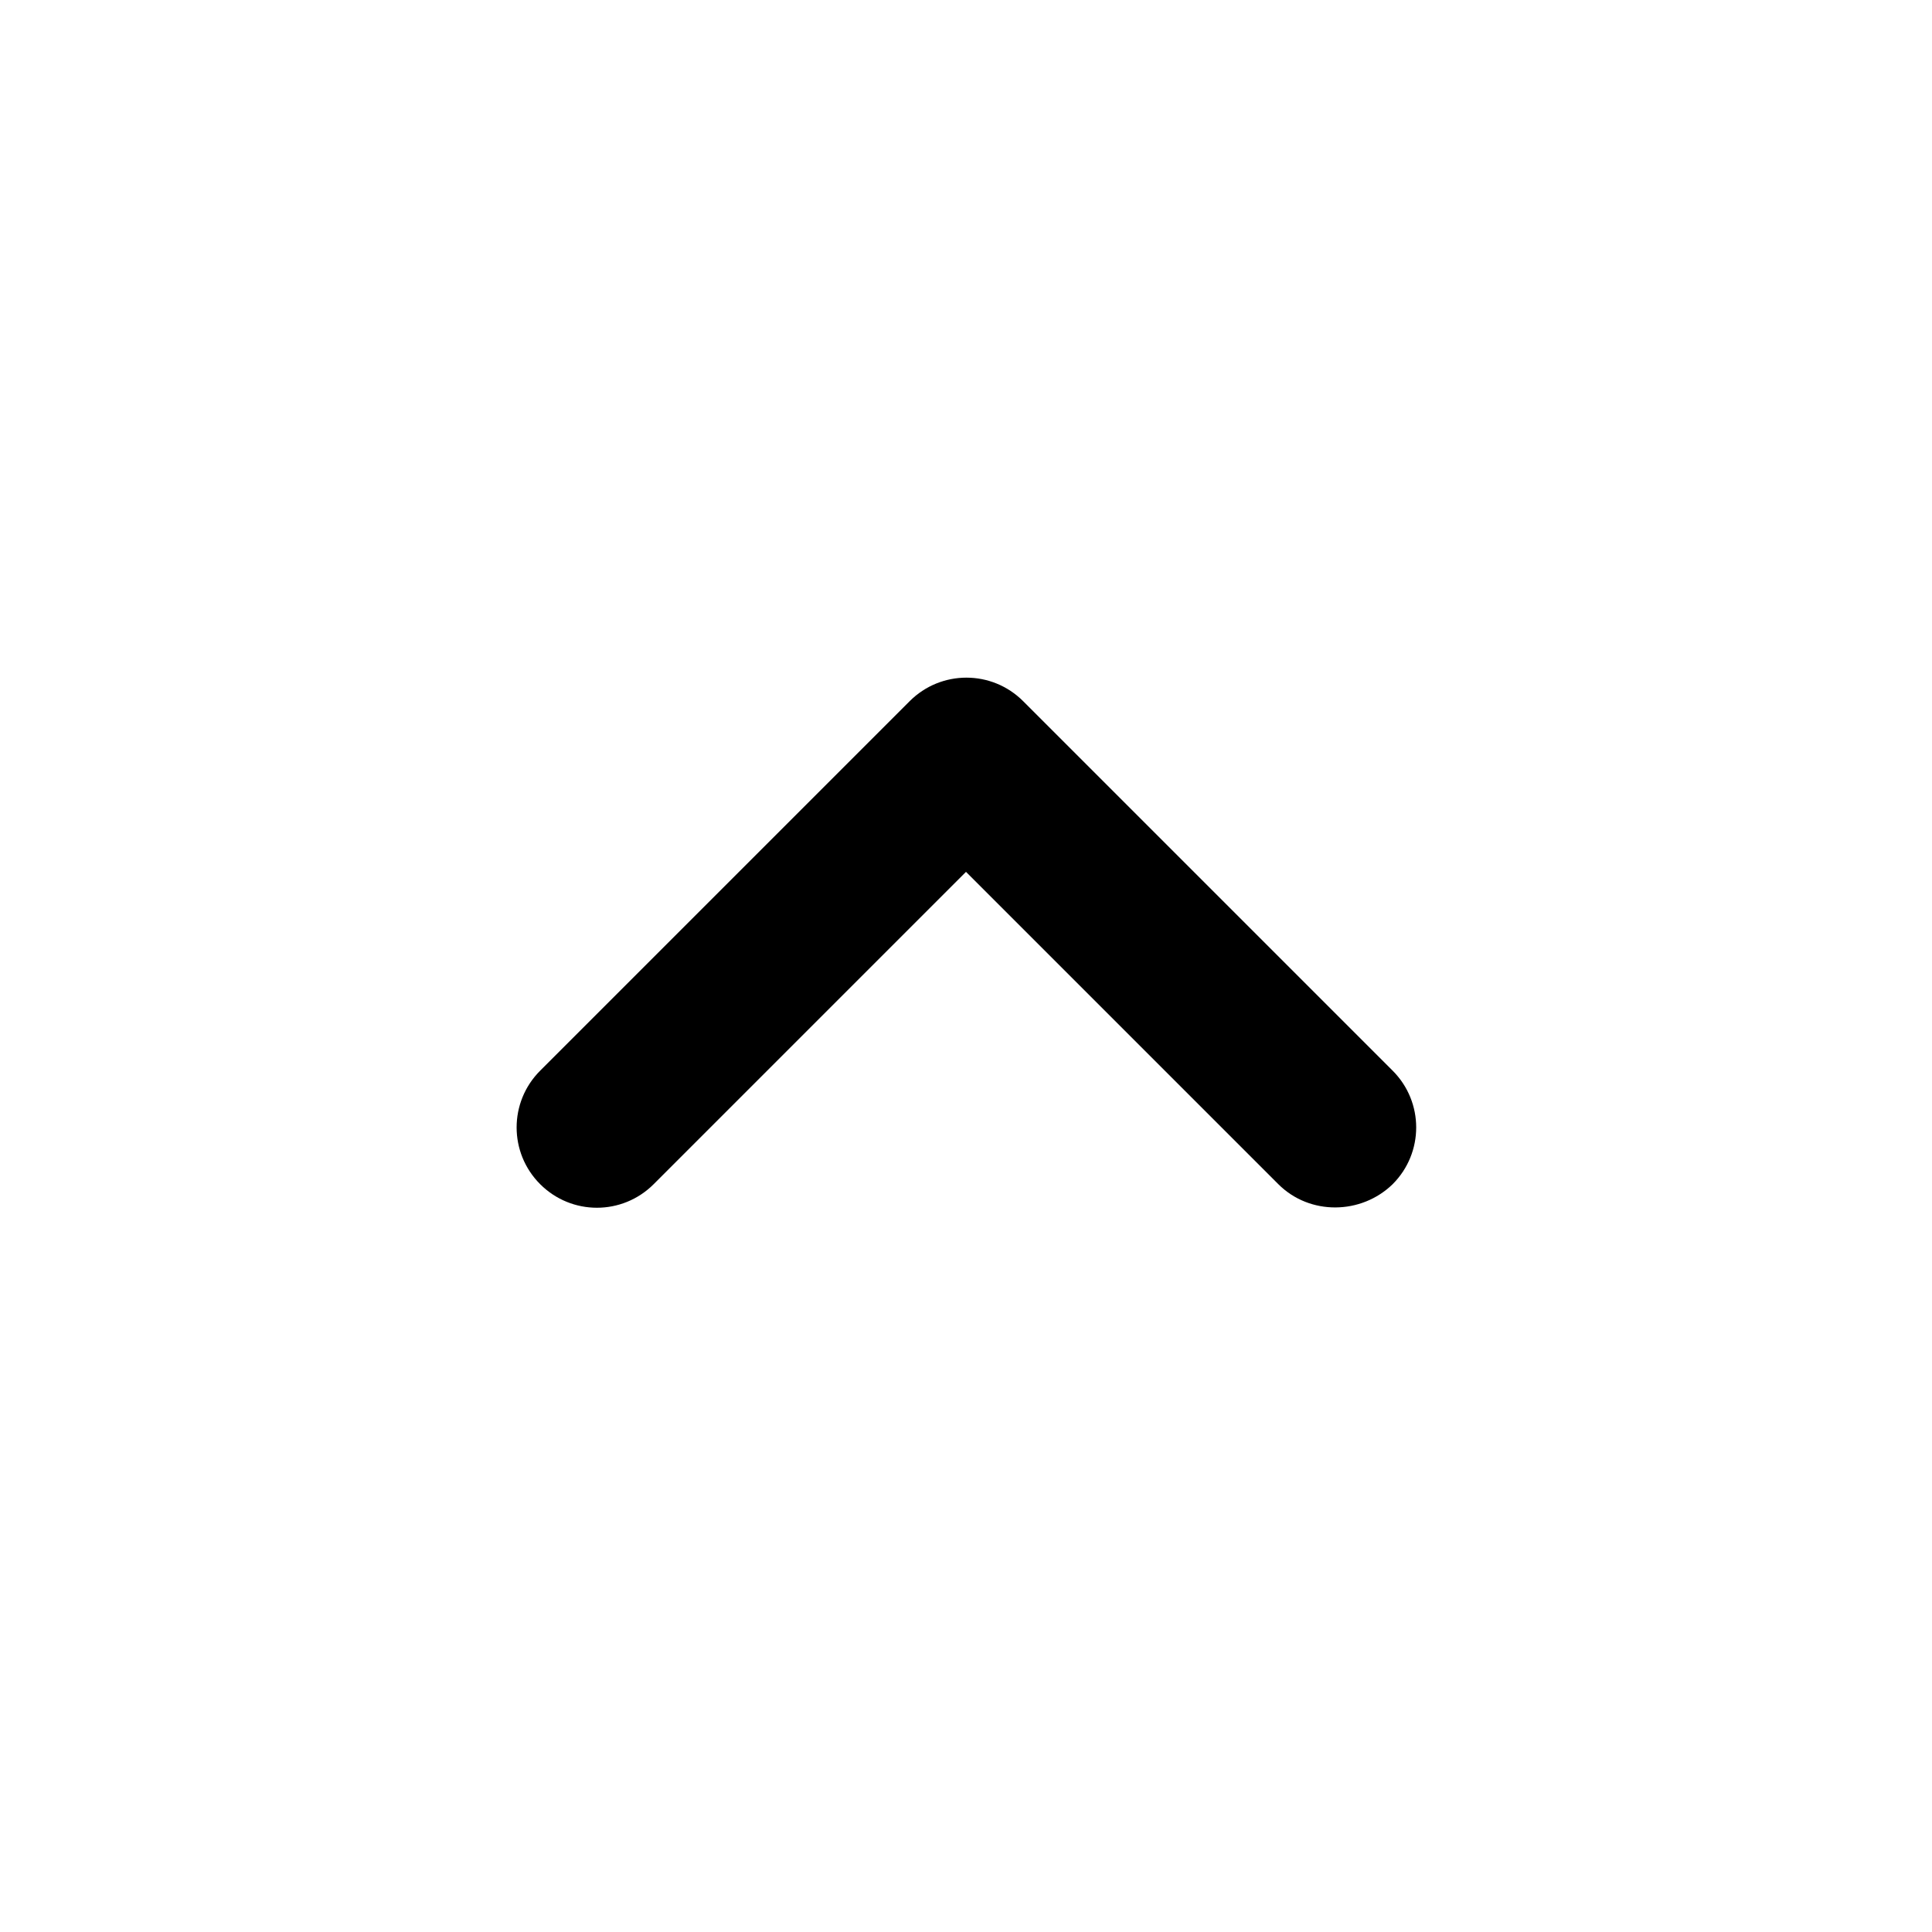 <svg width="26" height="26" viewBox="0 0 26 26" fill="none" xmlns="http://www.w3.org/2000/svg">
<path d="M17.203 15.936L13 11.733L8.797 15.936C8.374 16.359 7.692 16.359 7.269 15.936C6.847 15.514 6.847 14.831 7.269 14.409L12.242 9.436C12.664 9.014 13.347 9.014 13.769 9.436L18.742 14.409C19.164 14.831 19.164 15.514 18.742 15.936C18.319 16.348 17.626 16.359 17.203 15.936Z" fill="black"/>
</svg>
